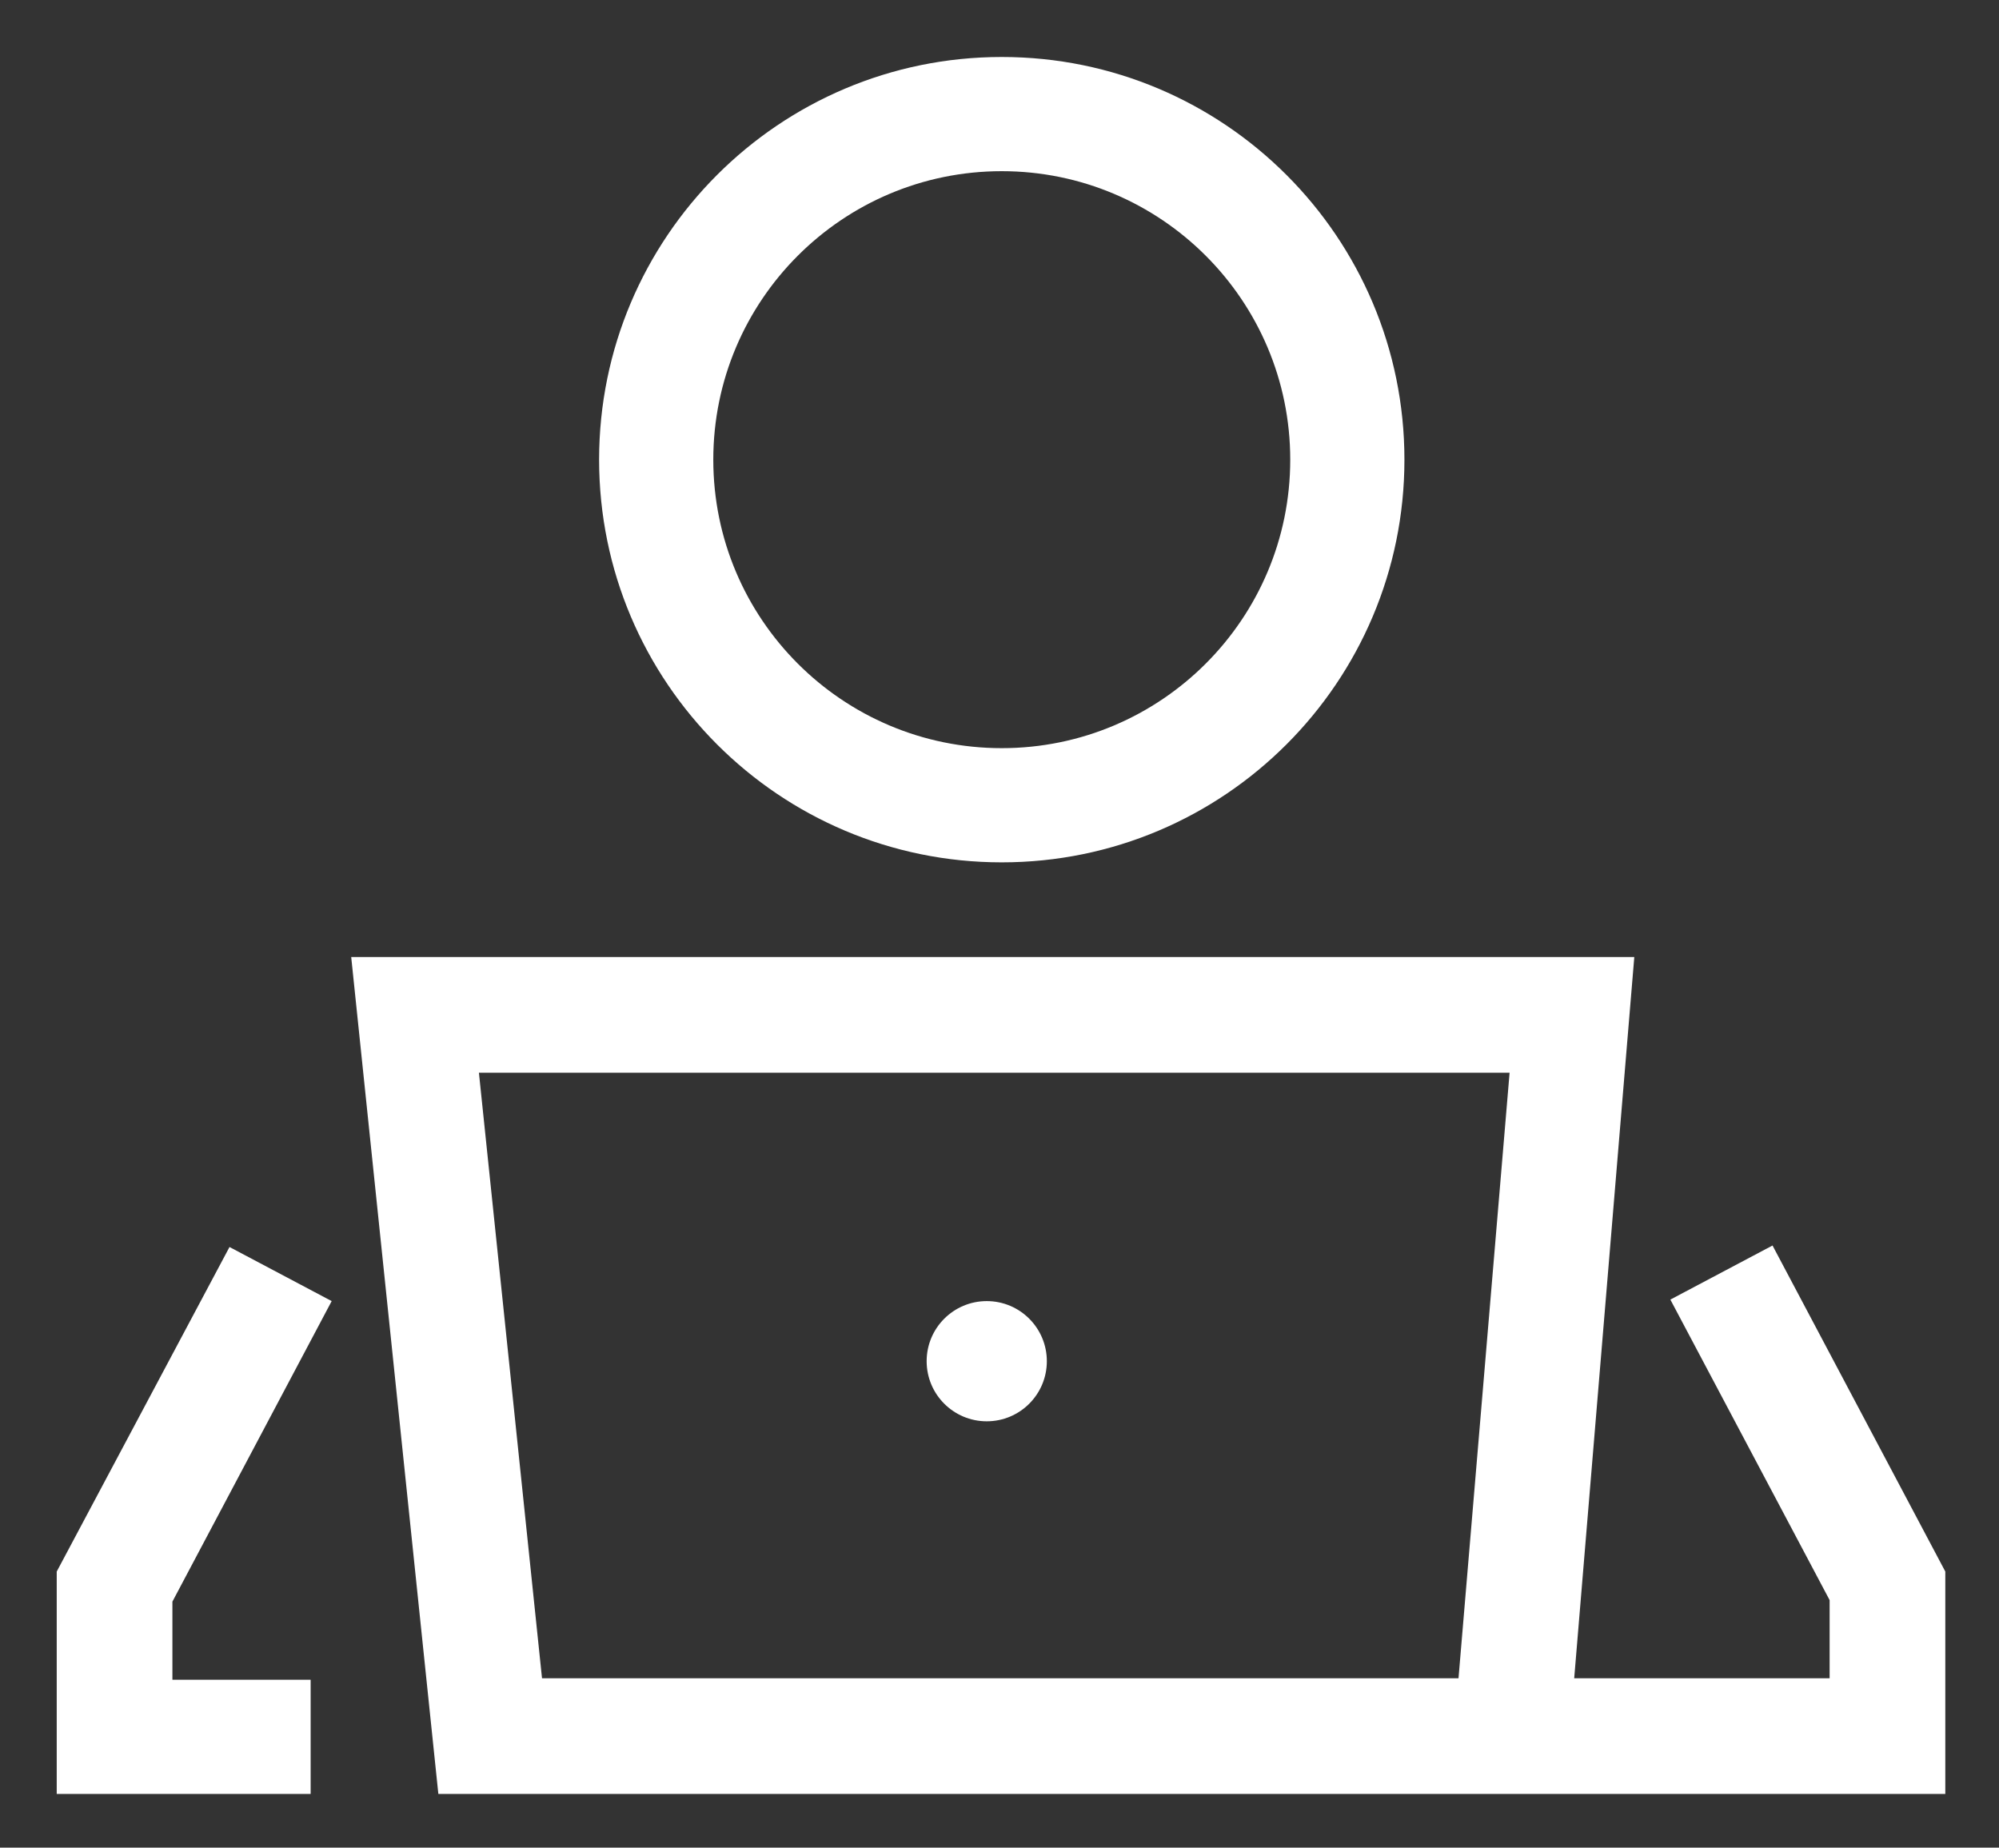 <?xml version="1.0" encoding="UTF-8" standalone="no"?>
<!-- Created with Inkscape (http://www.inkscape.org/) -->

<svg xmlns:dc="http://purl.org/dc/elements/1.1/" xmlns:cc="http://creativecommons.org/ns#" xmlns:rdf="http://www.w3.org/1999/02/22-rdf-syntax-ns#" xmlns:svg="http://www.w3.org/2000/svg" xmlns="http://www.w3.org/2000/svg" xmlns:sodipodi="http://sodipodi.sourceforge.net/DTD/sodipodi-0.dtd" xmlns:inkscape="http://www.inkscape.org/namespaces/inkscape" width="35.258mm" height="32.586mm" viewBox="0 0 35.258 32.586" version="1.1" id="svg8" inkscape:version="0.92.5 (2060ec1f9f, 2020-04-08)" sodipodi:docname="working.svg">
  <rect x="0" y="0" width="35.258" height="32.586" fill="#333333" stroke="none"/>
  <defs id="defs2" />
  <sodipodi:namedview id="base" pagecolor="#ffffff" bordercolor="#666666" borderopacity="1.0" inkscape:pageopacity="0.0" inkscape:pageshadow="2" inkscape:zoom="3.959798" inkscape:cx="46.968865" inkscape:cy="-1.1256299" inkscape:document-units="mm" inkscape:current-layer="layer1" showgrid="false" fit-margin-top="1" fit-margin-right="1" fit-margin-bottom="1" fit-margin-left="1" inkscape:window-width="1848" inkscape:window-height="1016" inkscape:window-x="72" inkscape:window-y="27" inkscape:window-maximized="1" />
  <g inkscape:label="Calque 1" inkscape:groupmode="layer" id="layer1" transform="translate(-119.954,-72.064)">
    <g id="g823" transform="matrix(0.265,0,0,0.265,120.663,70.101)" style="fill:#ffffff">
      <path id="path815" d="M 26.5,126.8 H 126.8 V 112 l -11.5,-21.7 -6.8,3.6 10.6,20 v 5.2 h -17 l 4,-48 H 20.7 Z m 71.3,-48 -3.4,40.3 h -61 L 29.2,78.8 Z" inkscape:connector-curvature="0" style="fill:#ffffff" />
      <path id="path817" d="m 90.8,38 c 0,-14.8 -12,-26.8 -26.8,-26.8 -14.8,0 -26.8,12 -26.8,26.8 0,14.8 12,26.8 26.8,26.8 14.8,0 26.8,-12 26.8,-26.8 z m -46,0 C 44.8,27.4 53.4,18.8 64,18.8 74.6,18.8 83.2,27.4 83.2,38 83.2,48.6 74.6,57.2 64,57.2 53.4,57.2 44.8,48.6 44.8,38 Z" inkscape:connector-curvature="0" style="fill:#ffffff" />
      <polygon id="polygon819" points="18,126.8 18,119.2 8.8,119.2 8.8,114 19.4,94 12.6,90.4 1.1,112 1.1,126.8 " style="fill:#ffffff" />
      <circle id="circle821" r="4" cy="98" cx="63" style="fill:#ffffff" />
    </g>
  </g>
</svg>
